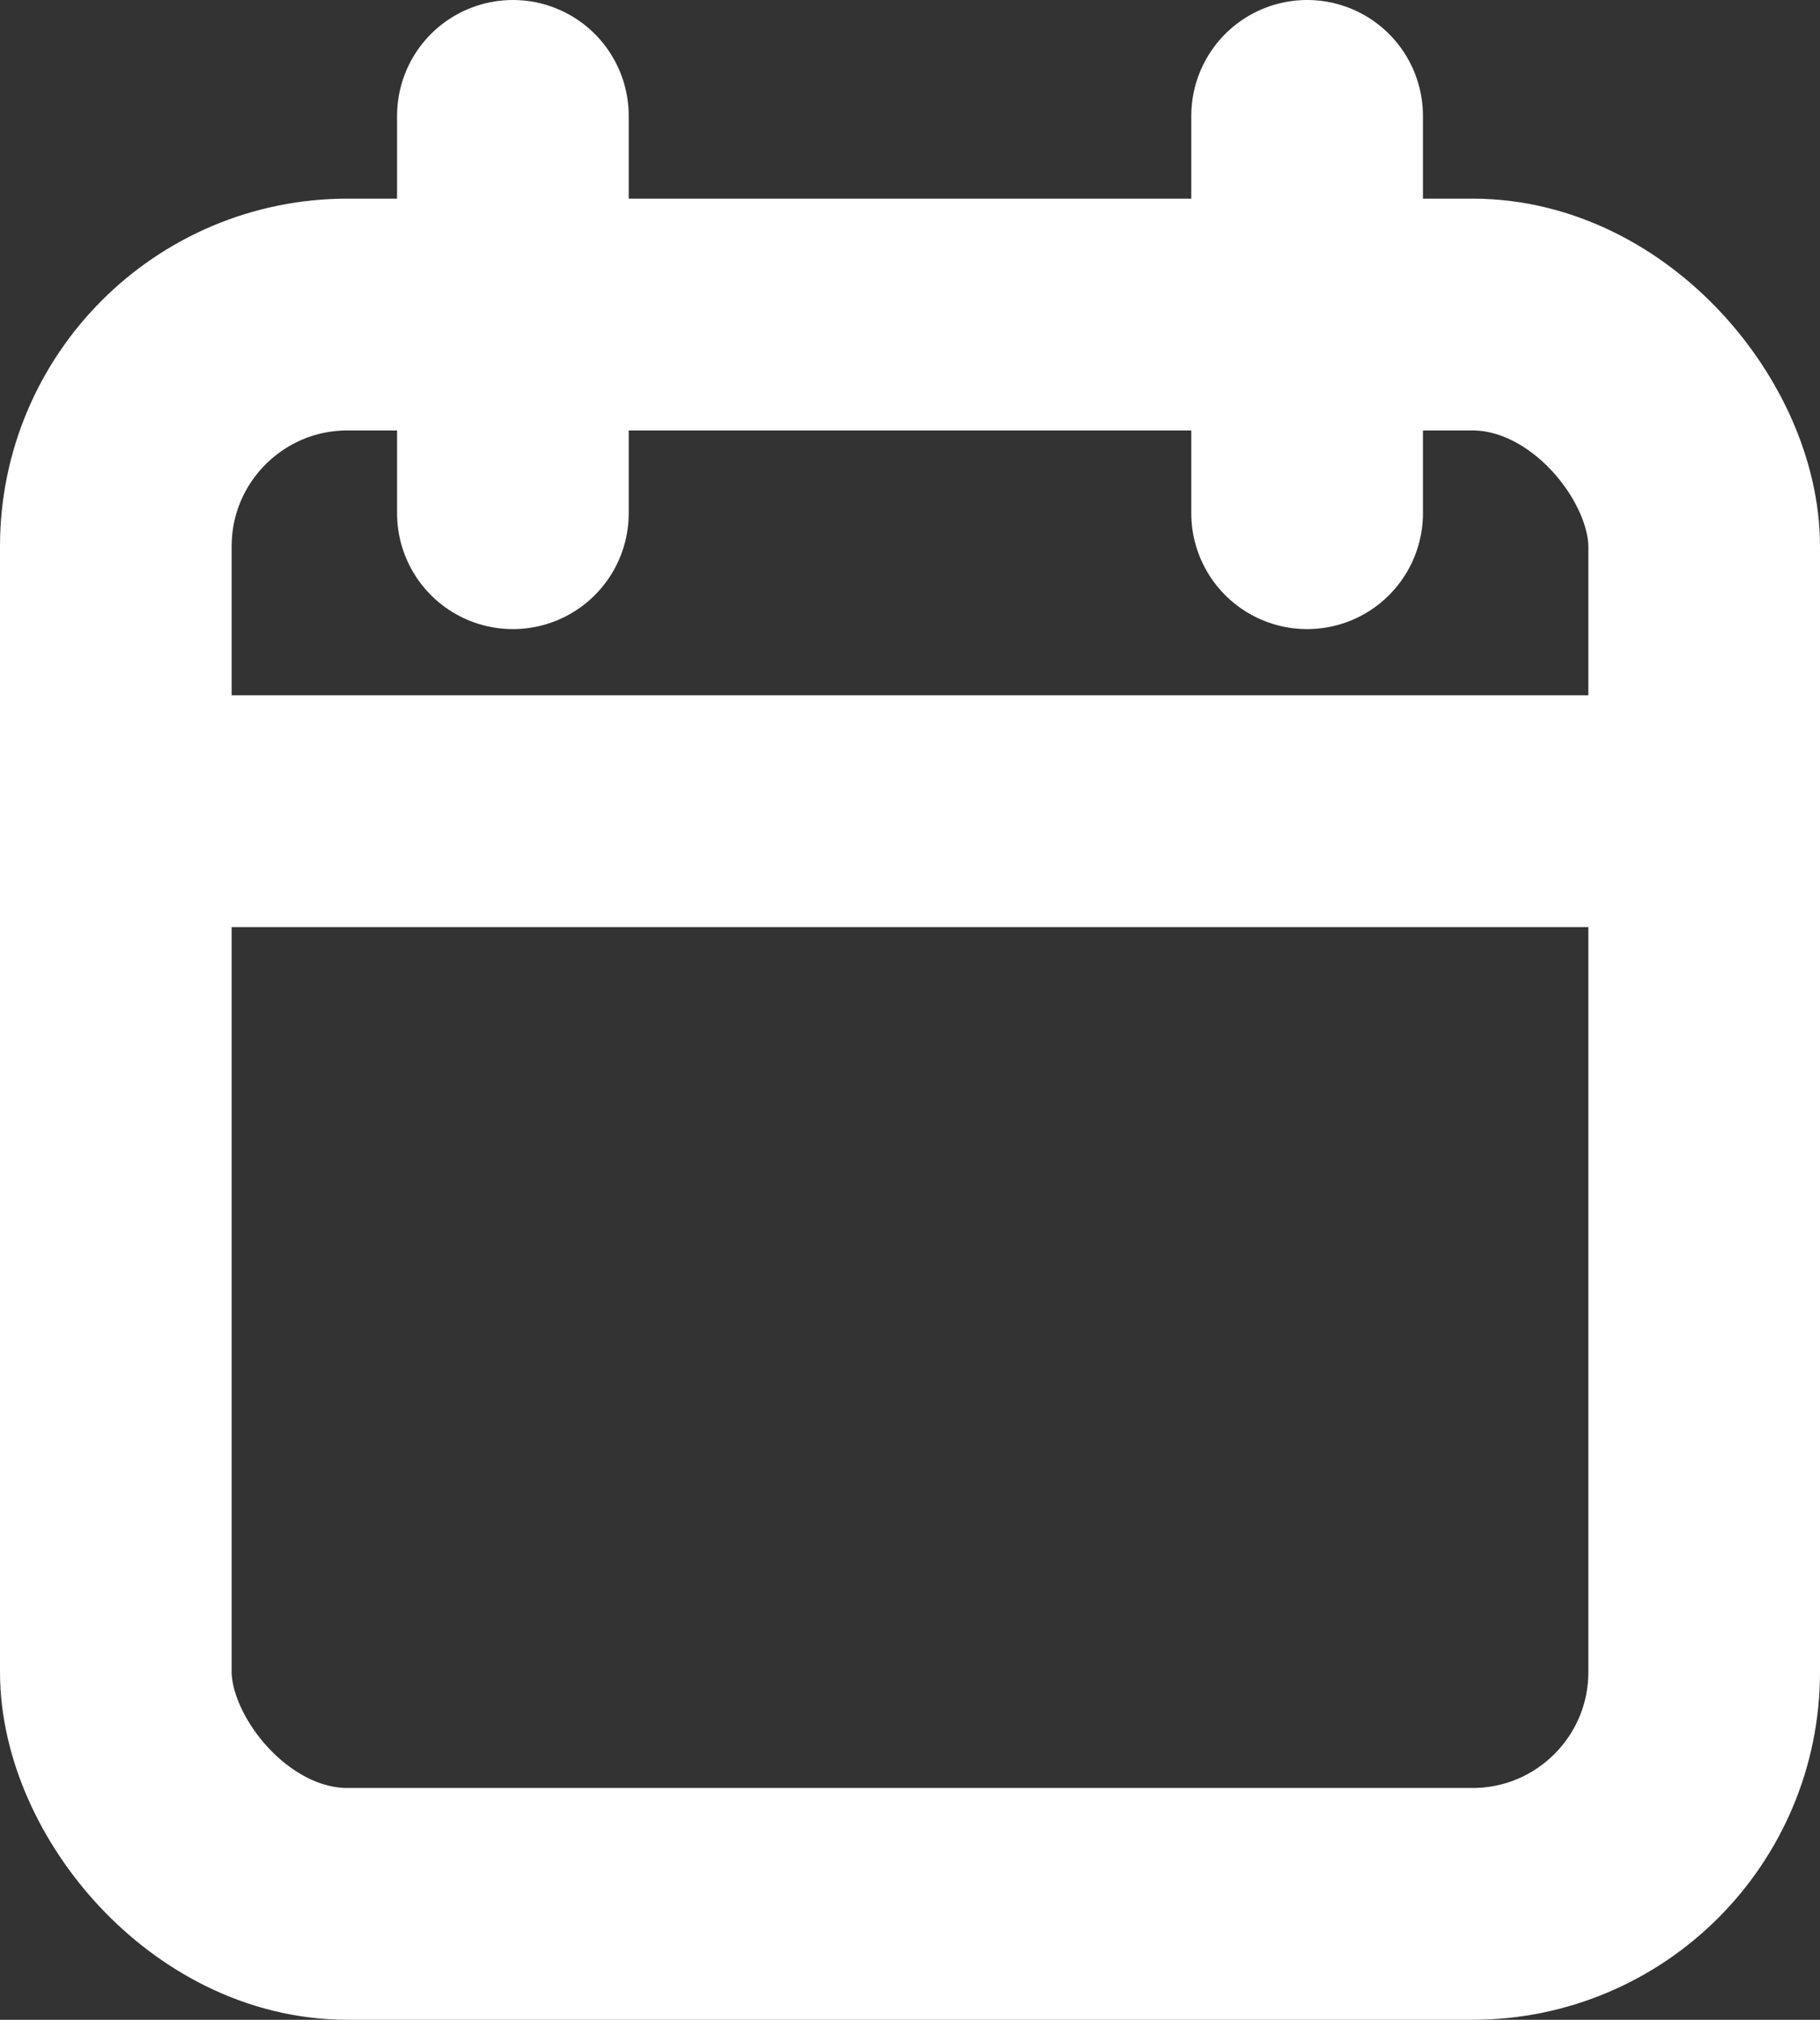 <svg xmlns="http://www.w3.org/2000/svg" width="15.713" height="17.427" viewBox="0 0 15.713 17.427">
  <rect x="0" y="0" width="15.713" height="17.427" fill="#333333" stroke="none"/>
  <defs>
    <style>
      .cls-1 {
        fill: none;
        stroke: #fff;
        stroke-linecap: round;
        stroke-linejoin: round;
        stroke-width: 2px;
      }
    </style>
  </defs>
  <g id="calendar" transform="translate(1 1)">
    <rect id="Rectangle_1792" data-name="Rectangle 1792" class="cls-1" width="13.713" height="13.713" rx="2" transform="translate(0 1.714)"/>
    <line id="Line_520" data-name="Line 520" class="cls-1" y2="3.428" transform="translate(10.285)"/>
    <line id="Line_521" data-name="Line 521" class="cls-1" y2="3.428" transform="translate(3.428)"/>
    <line id="Line_522" data-name="Line 522" class="cls-1" x2="13.713" transform="translate(0 5.999)"/>
  </g>
</svg>
